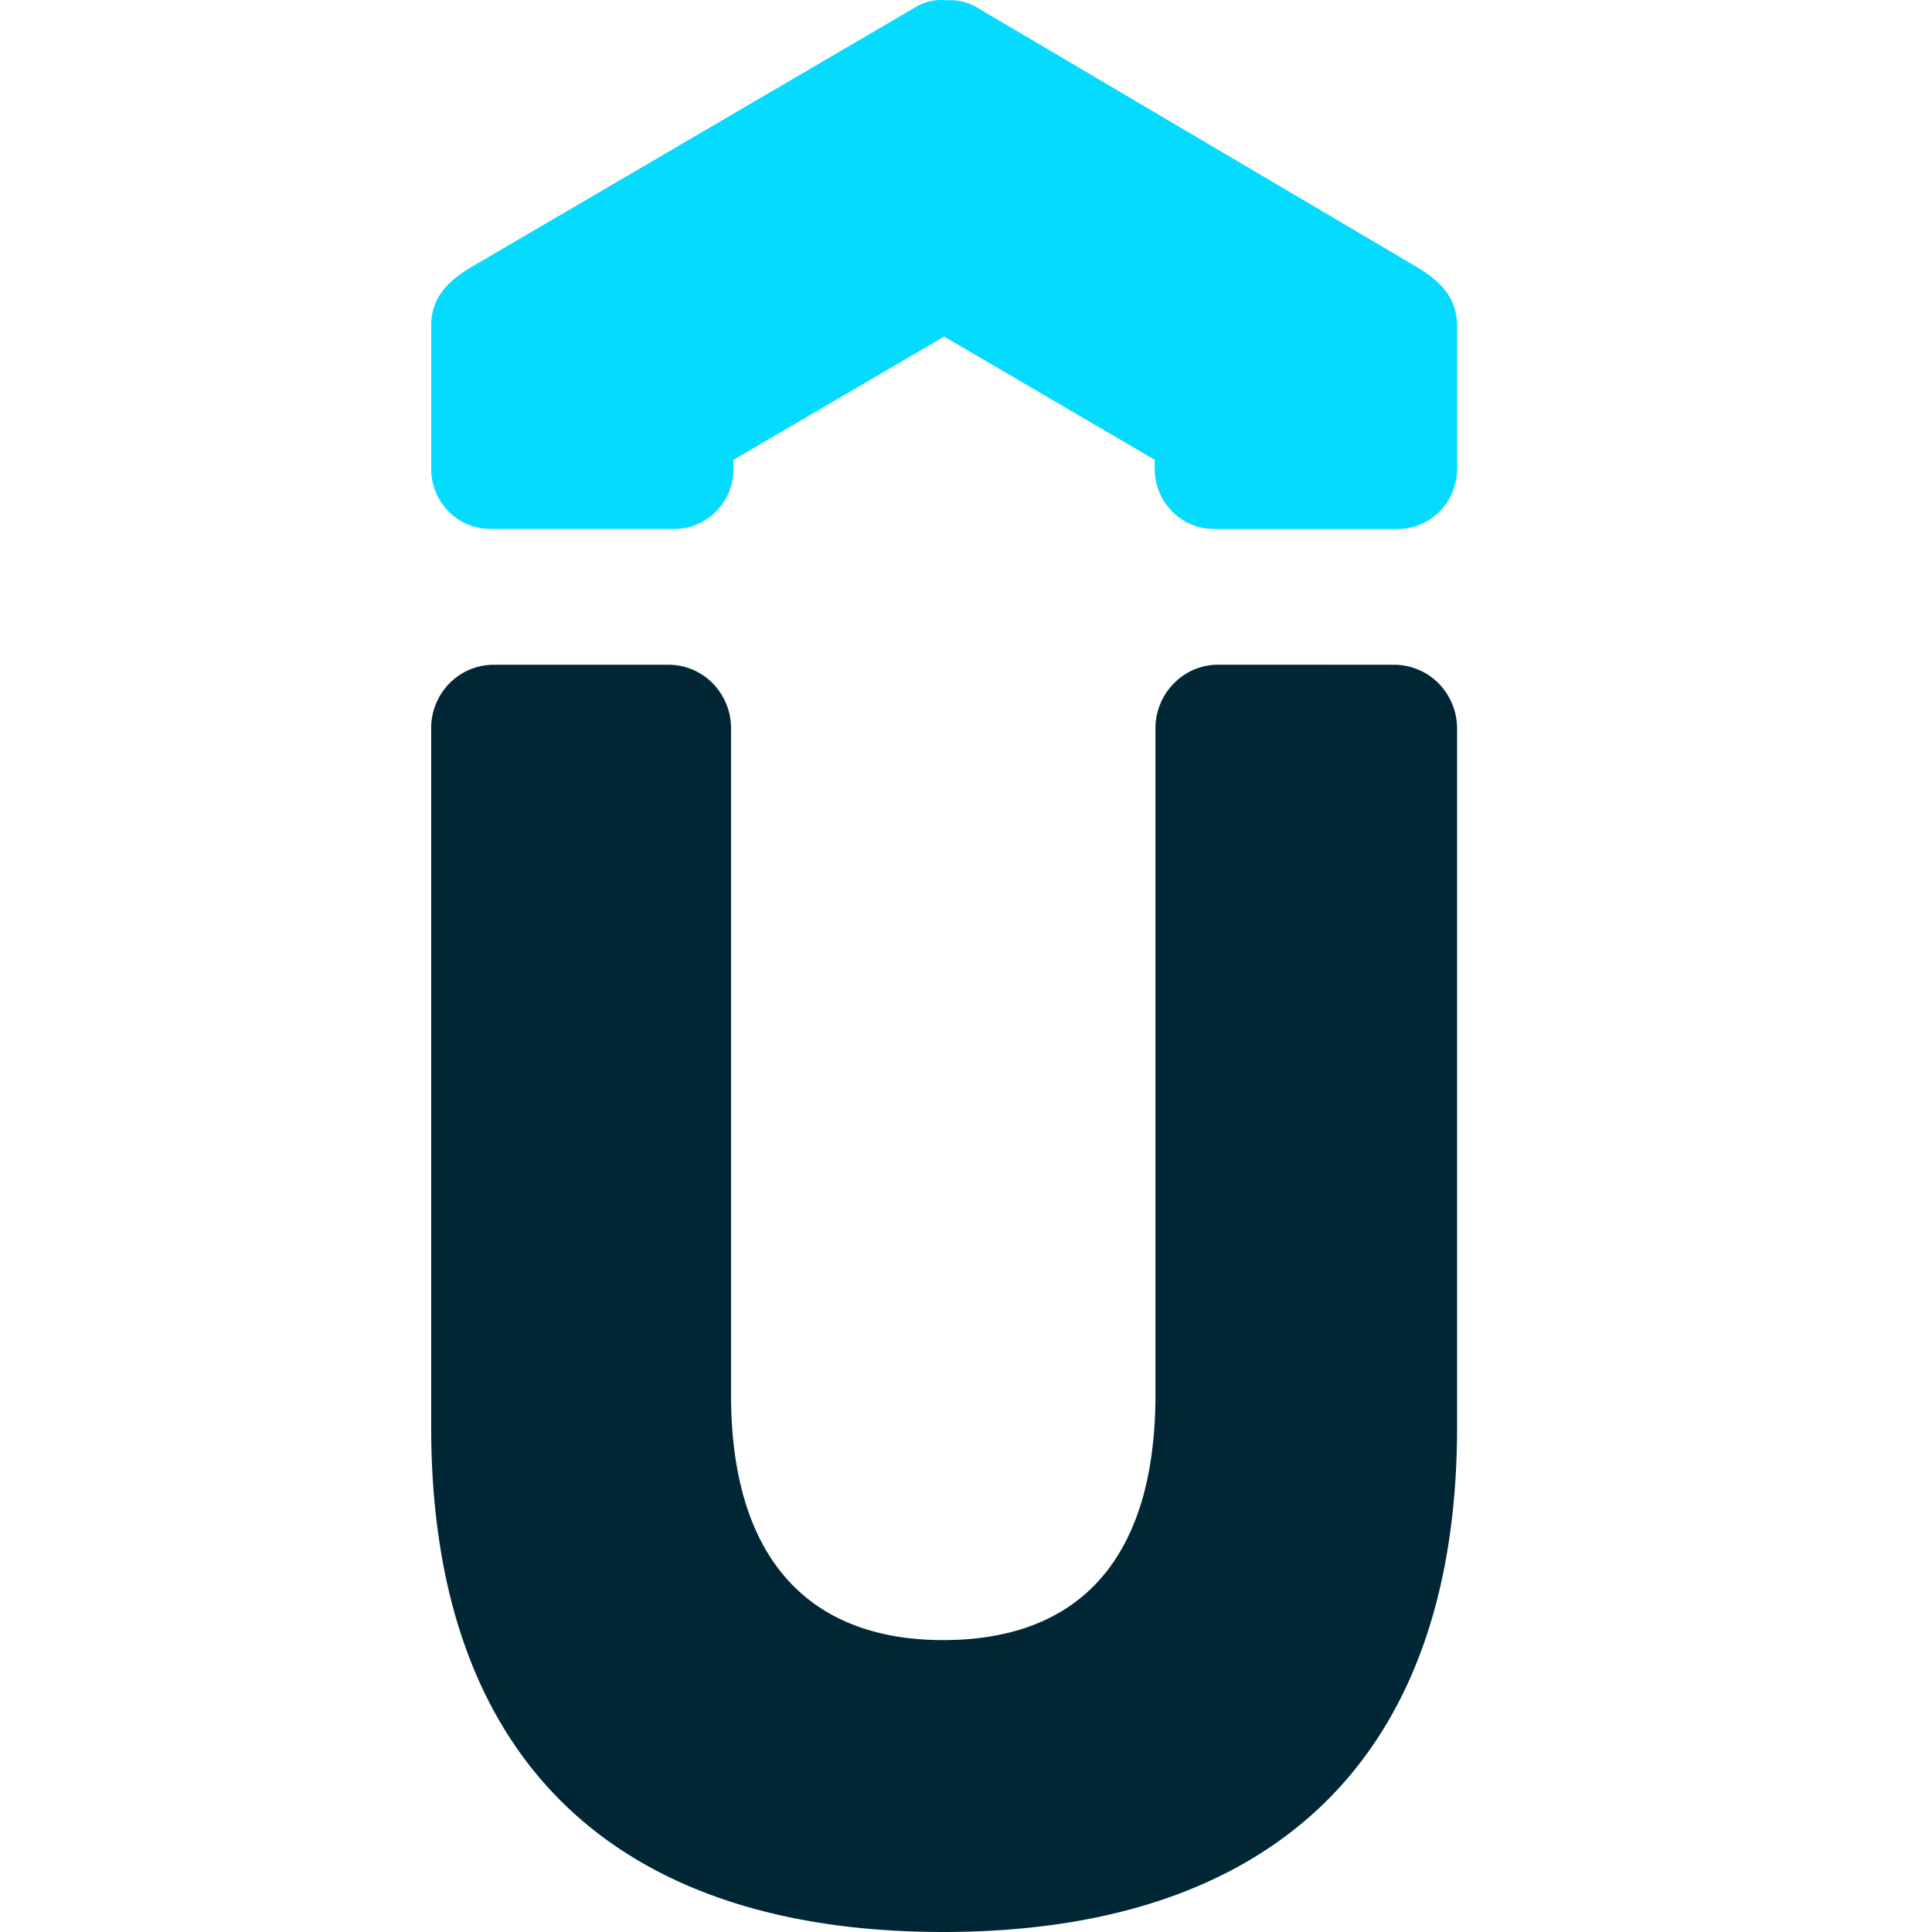 <svg xmlns="http://www.w3.org/2000/svg" width="64" height="64" fill="none"><path fill="#05DAFF" fill-rule="evenodd" d="M48.267 10.793v4.745a2.005 2.005 0 0 1-.575 1.402 1.95 1.95 0 0 1-1.382.584h-6.1a1.951 1.951 0 0 1-1.383-.584 2.005 2.005 0 0 1-.575-1.402v-.306l-6.977-4.083-6.976 4.083v.306a2.005 2.005 0 0 1-.576 1.402 1.951 1.951 0 0 1-1.383.583h-6.1a1.951 1.951 0 0 1-1.382-.583 2.005 2.005 0 0 1-.575-1.402v-4.745c0-.993.624-1.533 1.398-1.985L30.328.238c.322-.192.696-.27 1.066-.226.343-.02.684.065.98.242L46.87 8.808c.773.455 1.396.996 1.396 1.985Z" clip-rule="evenodd"/><path fill="#012736" d="M40.367 22.019a2.055 2.055 0 0 0-1.482.62 2.116 2.116 0 0 0-.609 1.505v22.049c0 5.483-2.556 8.137-7.03 8.137-4.414 0-7.03-2.654-7.03-8.137v-22.05a2.118 2.118 0 0 0-.585-1.485c-.38-.398-.9-.627-1.447-.637h-5.867a2.057 2.057 0 0 0-1.448.636 2.118 2.118 0 0 0-.586 1.487v23.112C14.283 58.517 20.615 64 31.246 64s17.022-5.483 17.022-16.744V24.144a2.142 2.142 0 0 0-.61-1.504 2.08 2.08 0 0 0-1.481-.619l-5.81-.002Z"/></svg>
